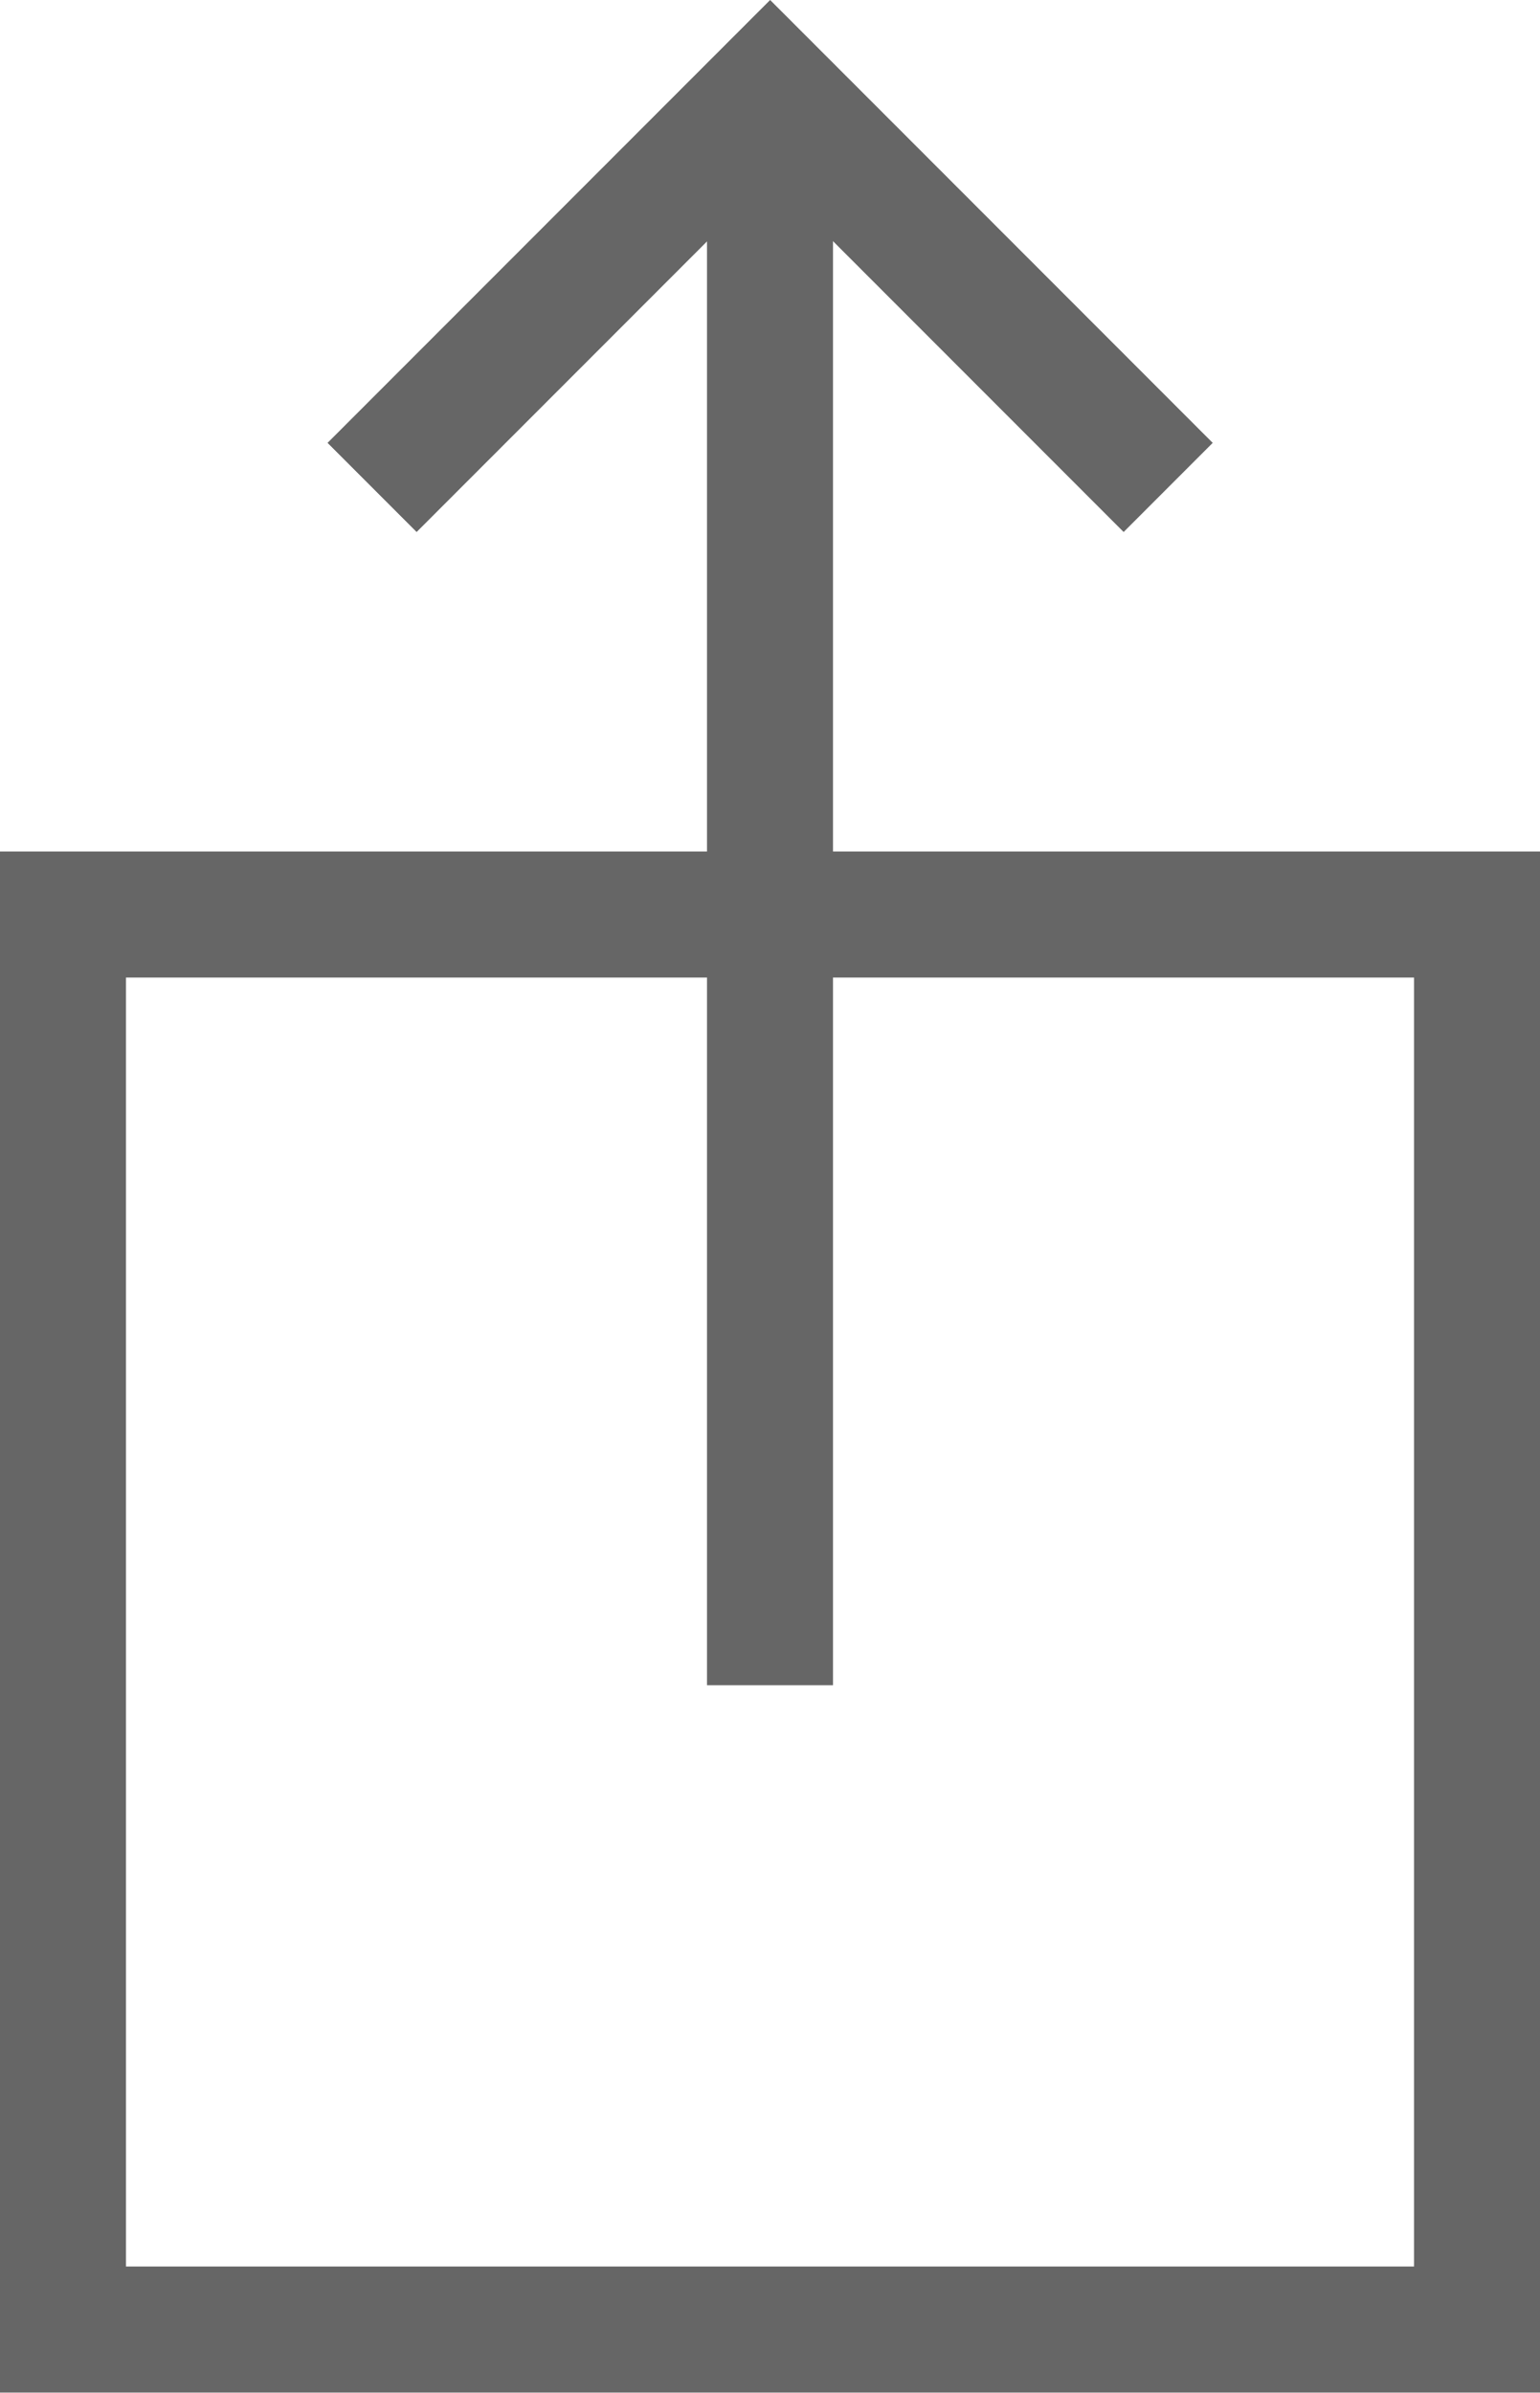 <svg xmlns="http://www.w3.org/2000/svg" width="12.224" height="18.979" viewBox="0 0 12.224 18.979"><g transform="translate(0.5 0.707)"><path d="M24.254,17.663h-1V5.439h1Z" transform="translate(-18.142 -5.003)" fill="#666"/><path d="M23.428,7.472,20.622,4.666,17.816,7.472l-.707-.707,3.513-3.513,3.513,3.513Z" transform="translate(-15.009 -3.959)" fill="#666"/><path d="M-.5-.5H11.724V11.724H-.5ZM10.724.5H.5V10.724H10.724Z" transform="translate(0 6.547)" fill="#666"/></g></svg>